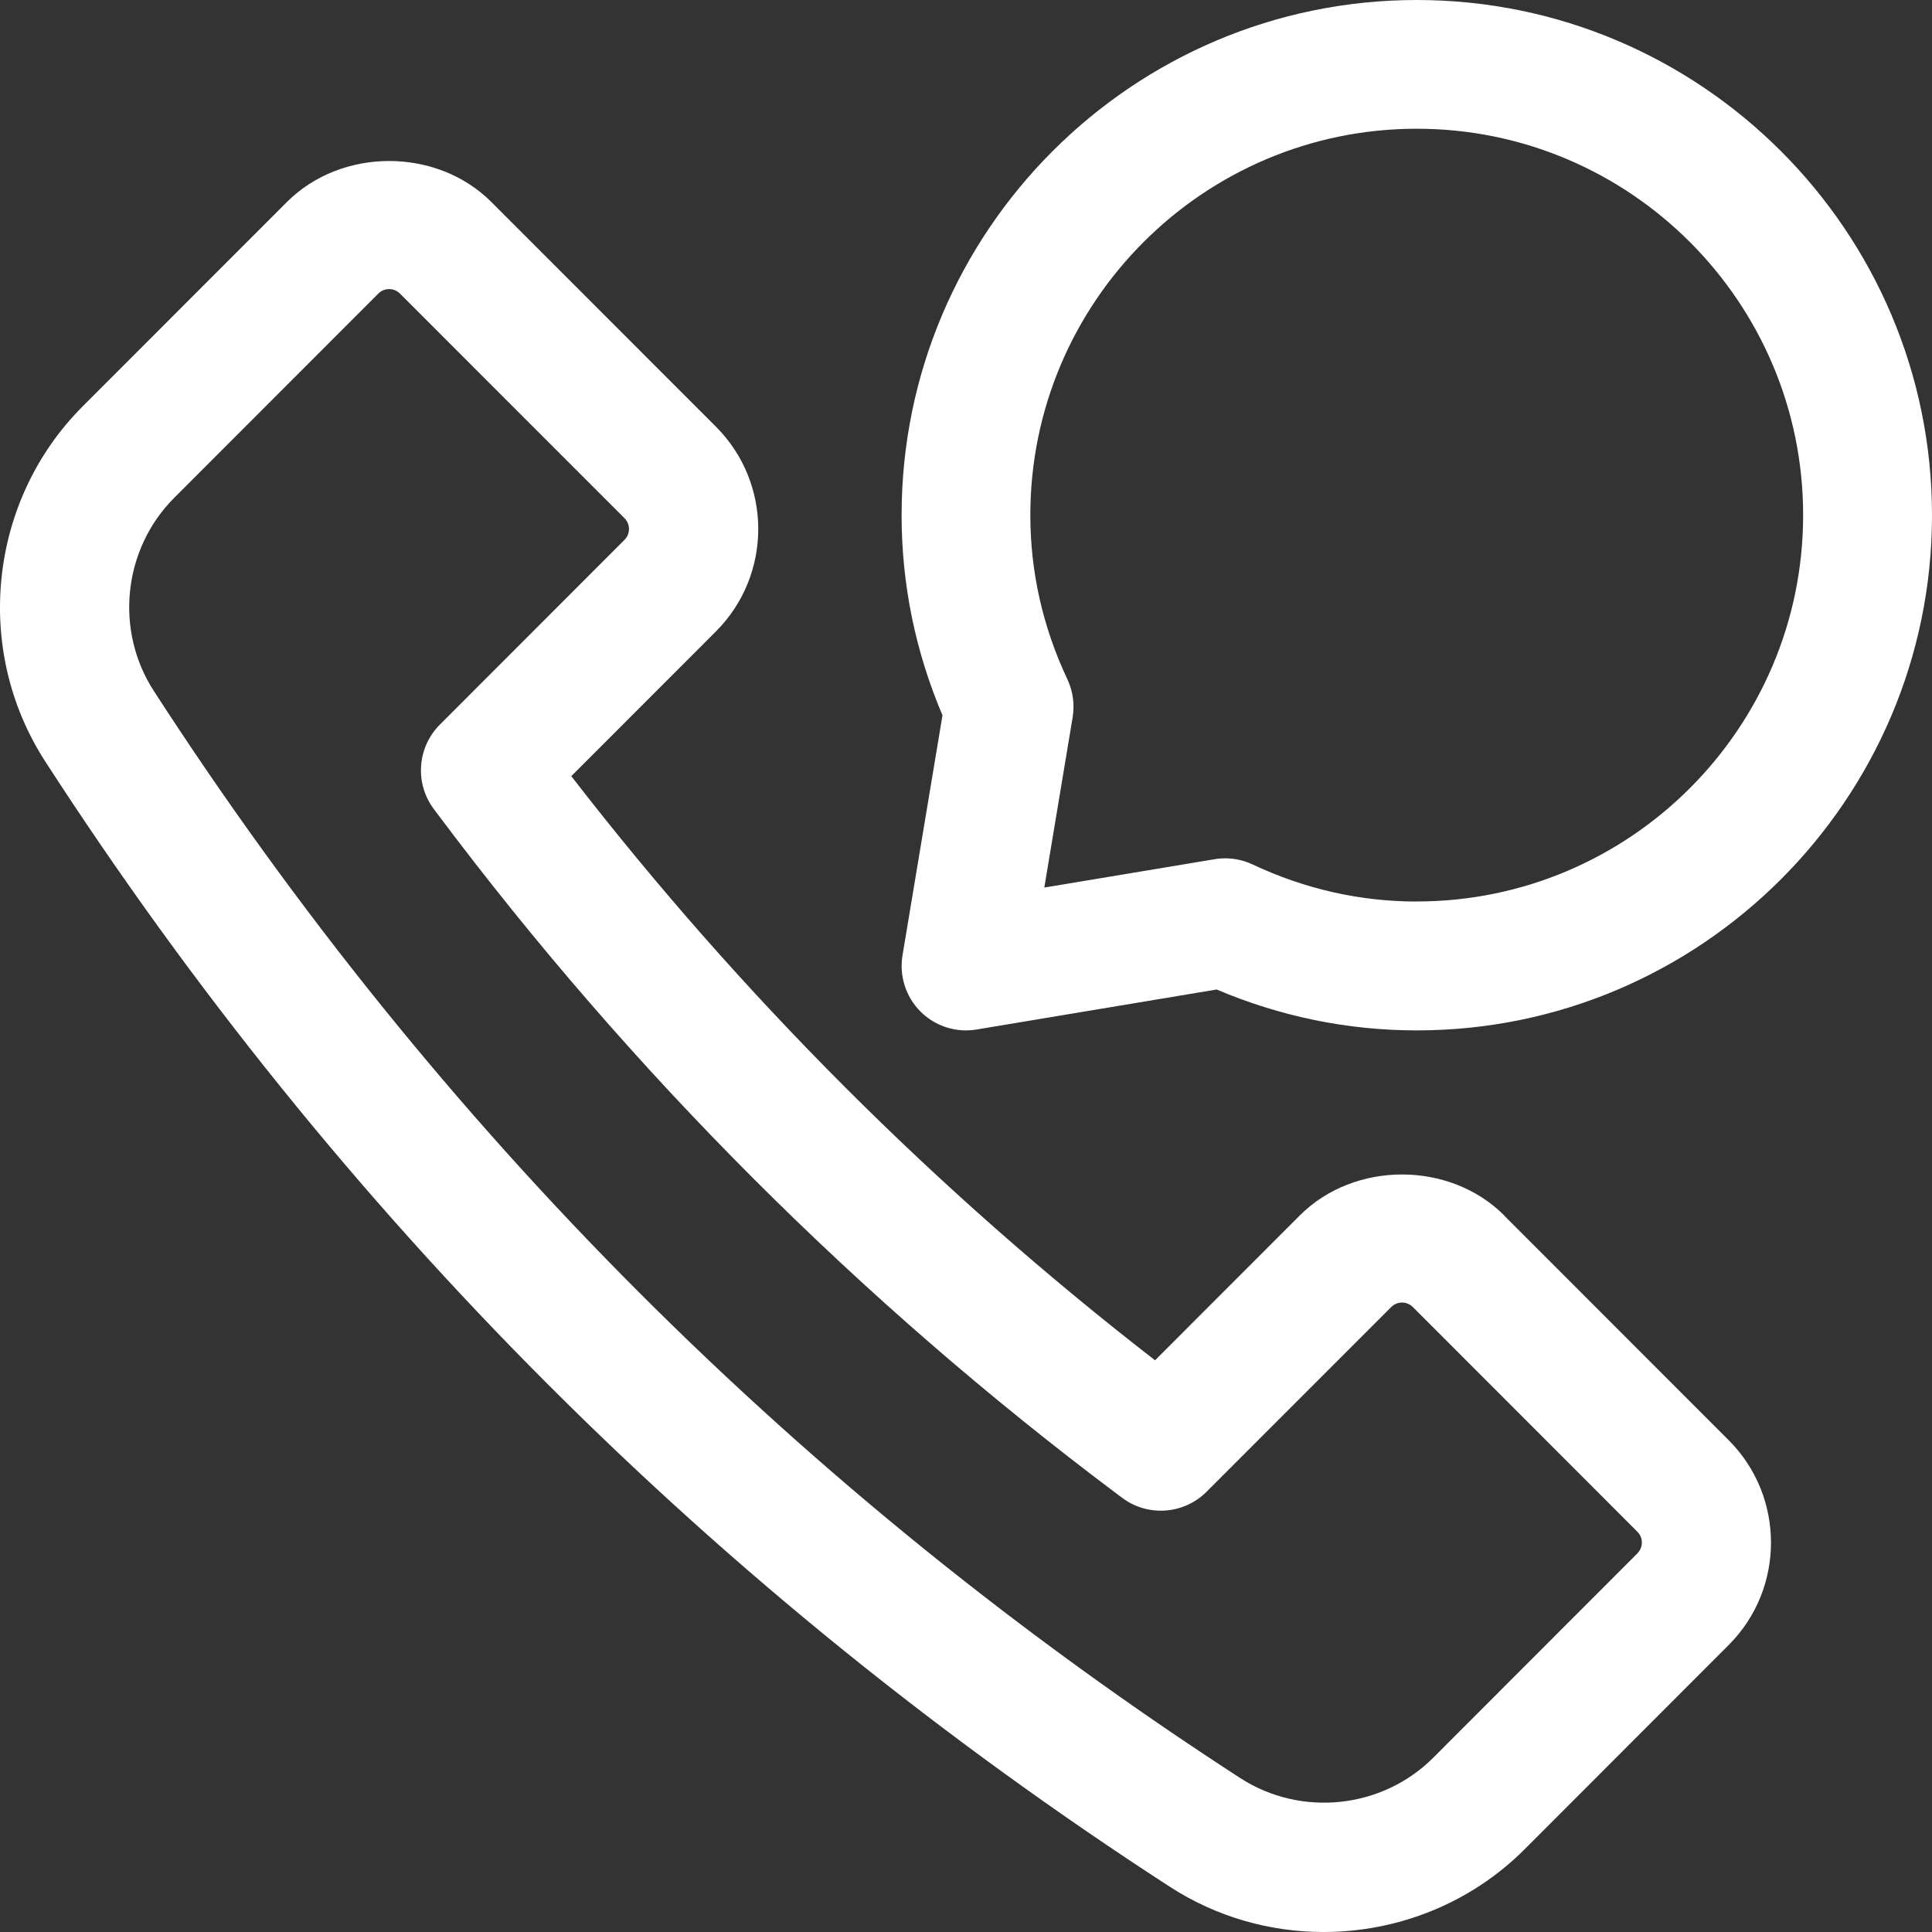 <svg width="60" height="60" viewBox="0 0 60 60" fill="none" xmlns="http://www.w3.org/2000/svg">
<rect x="0" y="0" width="60" height="60" fill="#333333" stroke="none"/>
<g id="Group 18758">
<path id="Vector" d="M46.717 37.748C45.022 36.05 42.061 36.05 40.365 37.748L35.871 42.245C29.084 36.989 22.995 30.896 17.742 24.104L22.235 19.608C23.985 17.857 23.987 15.004 22.235 13.252L15.261 6.275C13.563 4.574 10.606 4.576 8.909 6.275L2.567 12.62C-0.35 15.539 -0.84 20.172 1.4 23.64C10.506 37.722 22.262 49.483 36.336 58.599C37.79 59.54 39.451 60 41.104 60C43.389 60 45.656 59.124 47.348 57.431L53.688 51.085C55.437 49.333 55.437 46.48 53.688 44.729L46.713 37.75L46.717 37.748ZM50.851 48.241L44.511 54.587C42.924 56.175 40.407 56.44 38.521 55.222C24.925 46.418 13.571 35.057 4.775 21.455C3.555 19.569 3.823 17.049 5.408 15.463L11.749 9.117C11.864 9.002 11.996 8.978 12.085 8.978C12.173 8.978 12.304 9.002 12.42 9.117L19.395 16.094C19.58 16.279 19.58 16.58 19.395 16.765L13.662 22.502C12.955 23.209 12.874 24.329 13.475 25.129L13.602 25.298C19.594 33.294 26.685 40.39 34.678 46.388L34.847 46.514C35.642 47.113 36.765 47.035 37.472 46.327L43.206 40.591C43.391 40.406 43.692 40.406 43.877 40.591L50.851 47.57C51.036 47.755 51.036 48.054 50.851 48.239V48.241Z" fill="white"/>
<path id="Vector_2" d="M44 0C35.178 0 28 7.178 28 15.999C28 18.143 28.426 20.231 29.27 22.215L28.028 29.67C27.922 30.308 28.13 30.956 28.586 31.414C28.964 31.792 29.474 32 30 32C30.11 32 30.22 31.992 30.33 31.972L37.784 30.73C39.77 31.572 41.858 32 44 32C52.822 32 60 24.822 60 16.001C60 7.18 52.822 0 44 0ZM44 27.998C42.238 27.998 40.524 27.61 38.9 26.846C38.632 26.72 38.342 26.656 38.048 26.656C37.938 26.656 37.83 26.664 37.72 26.684L32.432 27.564L33.312 22.277C33.378 21.875 33.322 21.463 33.148 21.095C32.384 19.473 31.998 17.759 31.998 15.997C31.998 9.379 37.38 3.998 43.998 3.998C50.616 3.998 55.998 9.379 55.998 15.997C55.998 22.615 50.616 27.996 43.998 27.996L44 27.998Z" fill="white"/>
</g>
</svg>
